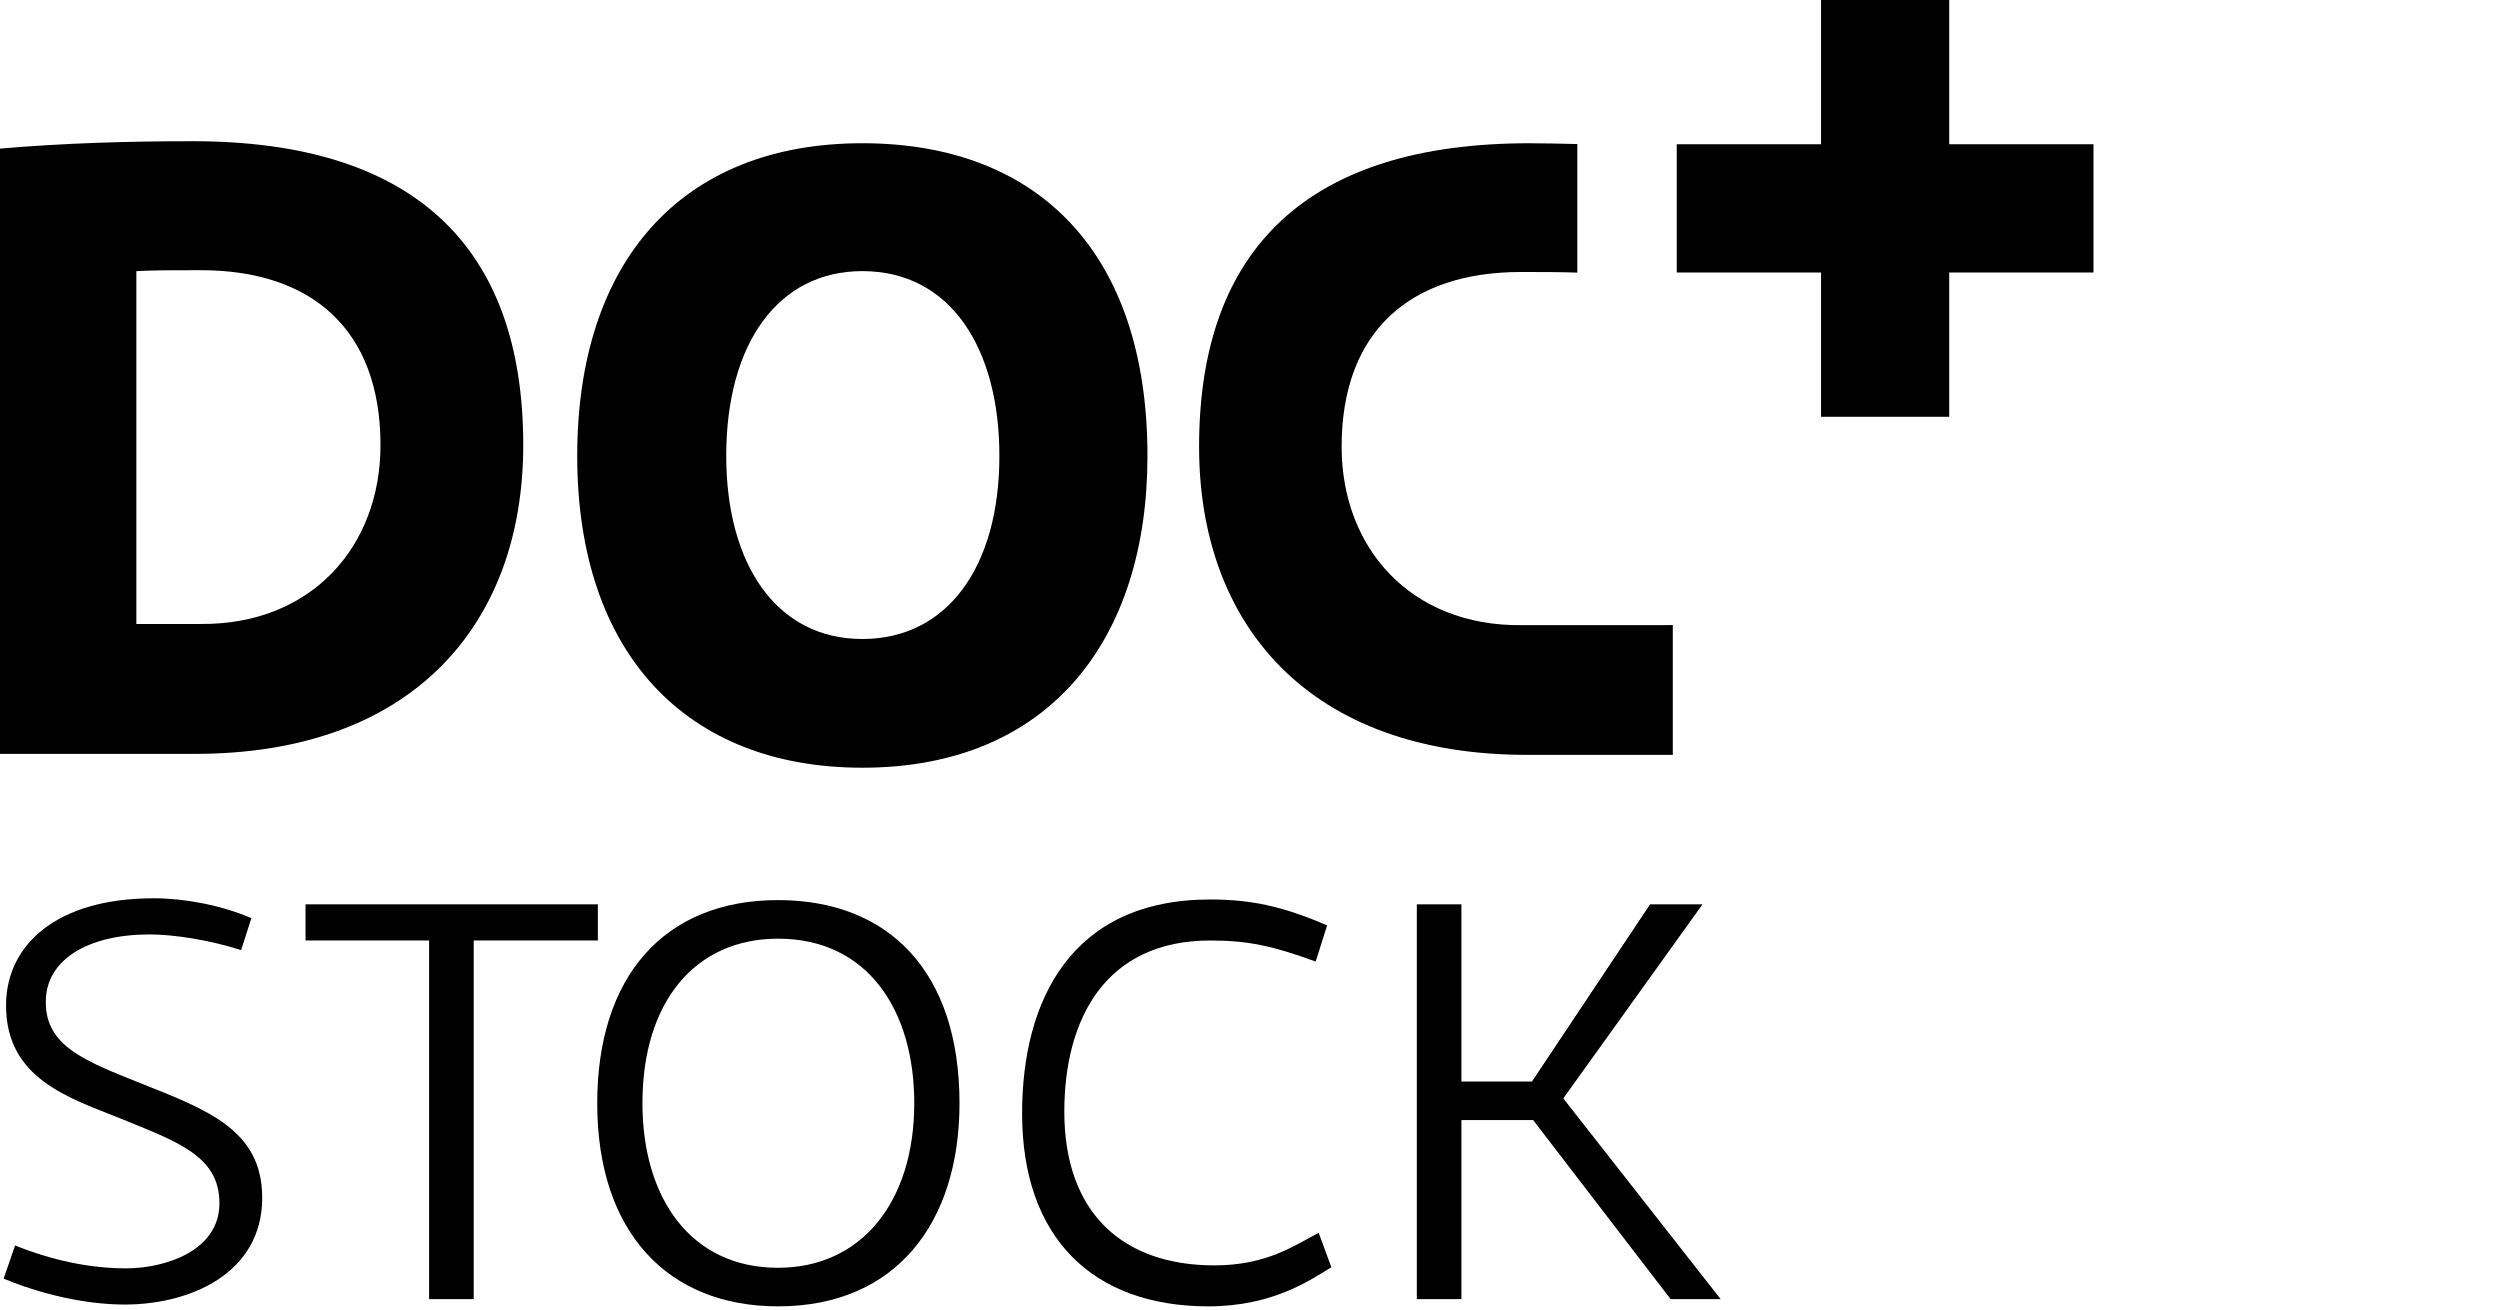 <?xml version="1.0" encoding="utf-8"?>
<!-- Generator: Adobe Illustrator 16.0.4, SVG Export Plug-In . SVG Version: 6.00 Build 0)  -->
<!DOCTYPE svg PUBLIC "-//W3C//DTD SVG 1.1//EN" "http://www.w3.org/Graphics/SVG/1.1/DTD/svg11.dtd">
<svg version="1.1" id="Ebene_1" xmlns="http://www.w3.org/2000/svg" xmlns:xlink="http://www.w3.org/1999/xlink" x="0px" y="0px"
	 width="126px" height="66px" viewBox="0 0 126 66" enable-background="new 0 0 126 66" xml:space="preserve">
<g>
	<g>
		<path d="M26.372,22.438c0,8.965-5.522,15.604-16.666,15.557H0V7.49c3.252-0.281,6.501-0.373,9.706-0.373
			C20.85,7.117,26.372,12.411,26.372,22.438z M19.177,22.438c0-5.849-3.484-8.82-9.054-8.82c-1.3,0-2.416,0-3.25,0.047v17.783h3.25
			C15.692,31.492,19.177,27.548,19.177,22.438z"/>
	</g>
	<path d="M29.092,22.979c0-9.782,5.237-15.76,14.37-15.76c8.855,0,14.37,5.516,14.37,15.76c0,9.226-4.914,15.714-14.37,15.714
		C34.607,38.693,29.092,32.945,29.092,22.979z M50.369,22.979c0-5.424-2.458-9.315-6.907-9.315c-4.218,0-6.86,3.612-6.86,9.315
		c0,5.424,2.504,9.226,6.86,9.226C47.728,32.205,50.369,28.589,50.369,22.979z"/>
	<path d="M67.618,22.516c0-5.84,3.478-8.808,9.038-8.808c1.109,0,2.062,0.003,2.841,0.032V7.26c-0.809-0.018-1.617-0.04-2.423-0.04
		c-11.123,0-16.64,5.284-16.64,15.296c0,8.947,5.517,15.575,16.64,15.529h7.235v-6.54l-7.653,0.003
		C71.096,31.554,67.618,27.615,67.618,22.516z"/>
	<polygon points="105.511,7.27 98.24,7.27 98.24,0 91.781,0 91.781,7.27 84.508,7.27 84.508,13.734 91.781,13.734 91.781,21.006 
		98.24,21.006 98.24,13.734 105.511,13.734 	"/>
	<g>
		<g>
			<path d="M0.183,64.442l0.577-1.671c1.883,0.76,3.797,1.154,5.59,1.154c1.975,0,4.709-0.881,4.709-3.281
				c0-2.399-2.127-3.098-5.013-4.283c-2.583-1.032-5.741-2.005-5.741-5.682c0-3.067,2.552-5.406,7.442-5.406
				c1.519,0,3.372,0.334,4.922,1.002l-0.517,1.61c-1.61-0.516-3.403-0.79-4.617-0.79c-3.1,0-5.256,1.276-5.226,3.433
				c0,2.188,1.974,2.947,4.708,4.04c3.434,1.367,6.198,2.371,6.198,5.803c0,3.798-3.616,5.378-6.927,5.378
				C4.254,65.749,2.006,65.202,0.183,64.442z"/>
			<path d="M30.133,47.4h-6.258v18.075h-2.248V47.4h-6.228v-1.823h14.733V47.4z"/>
			<path d="M30.1,55.603c0-6.35,3.342-10.238,9.114-10.238c5.56,0,9.145,3.585,9.145,10.238c0,6.015-3.189,10.237-9.145,10.237
				C33.654,65.84,30.1,62.104,30.1,55.603z M46.079,55.603c0-4.679-2.338-8.294-6.865-8.294c-4.161,0-6.835,3.159-6.835,8.294
				c0,4.738,2.4,8.293,6.835,8.293C43.406,63.896,46.079,60.584,46.079,55.603z"/>
			<path d="M51.514,56.119c0-5.713,2.49-10.785,9.479-10.785c2.035,0,3.646,0.334,5.894,1.306l-0.577,1.823
				c-2.157-0.789-3.403-1.062-5.316-1.062c-5.256,0-7.352,3.918-7.352,8.627c0,5.074,2.916,7.747,7.563,7.747
				c2.673,0,4.071-1.033,5.256-1.641l0.639,1.731c-1.033,0.638-2.947,1.975-6.198,1.975C55.068,65.84,51.514,62.377,51.514,56.119z"
				/>
			<path d="M77.271,56.453h-3.615v9.022h-2.248V45.577h2.248v8.932h3.554l5.954-8.932h2.644l-7.018,9.782l7.929,10.116h-2.521
				L77.271,56.453z"/>
		</g>
	</g>
</g>
</svg>
